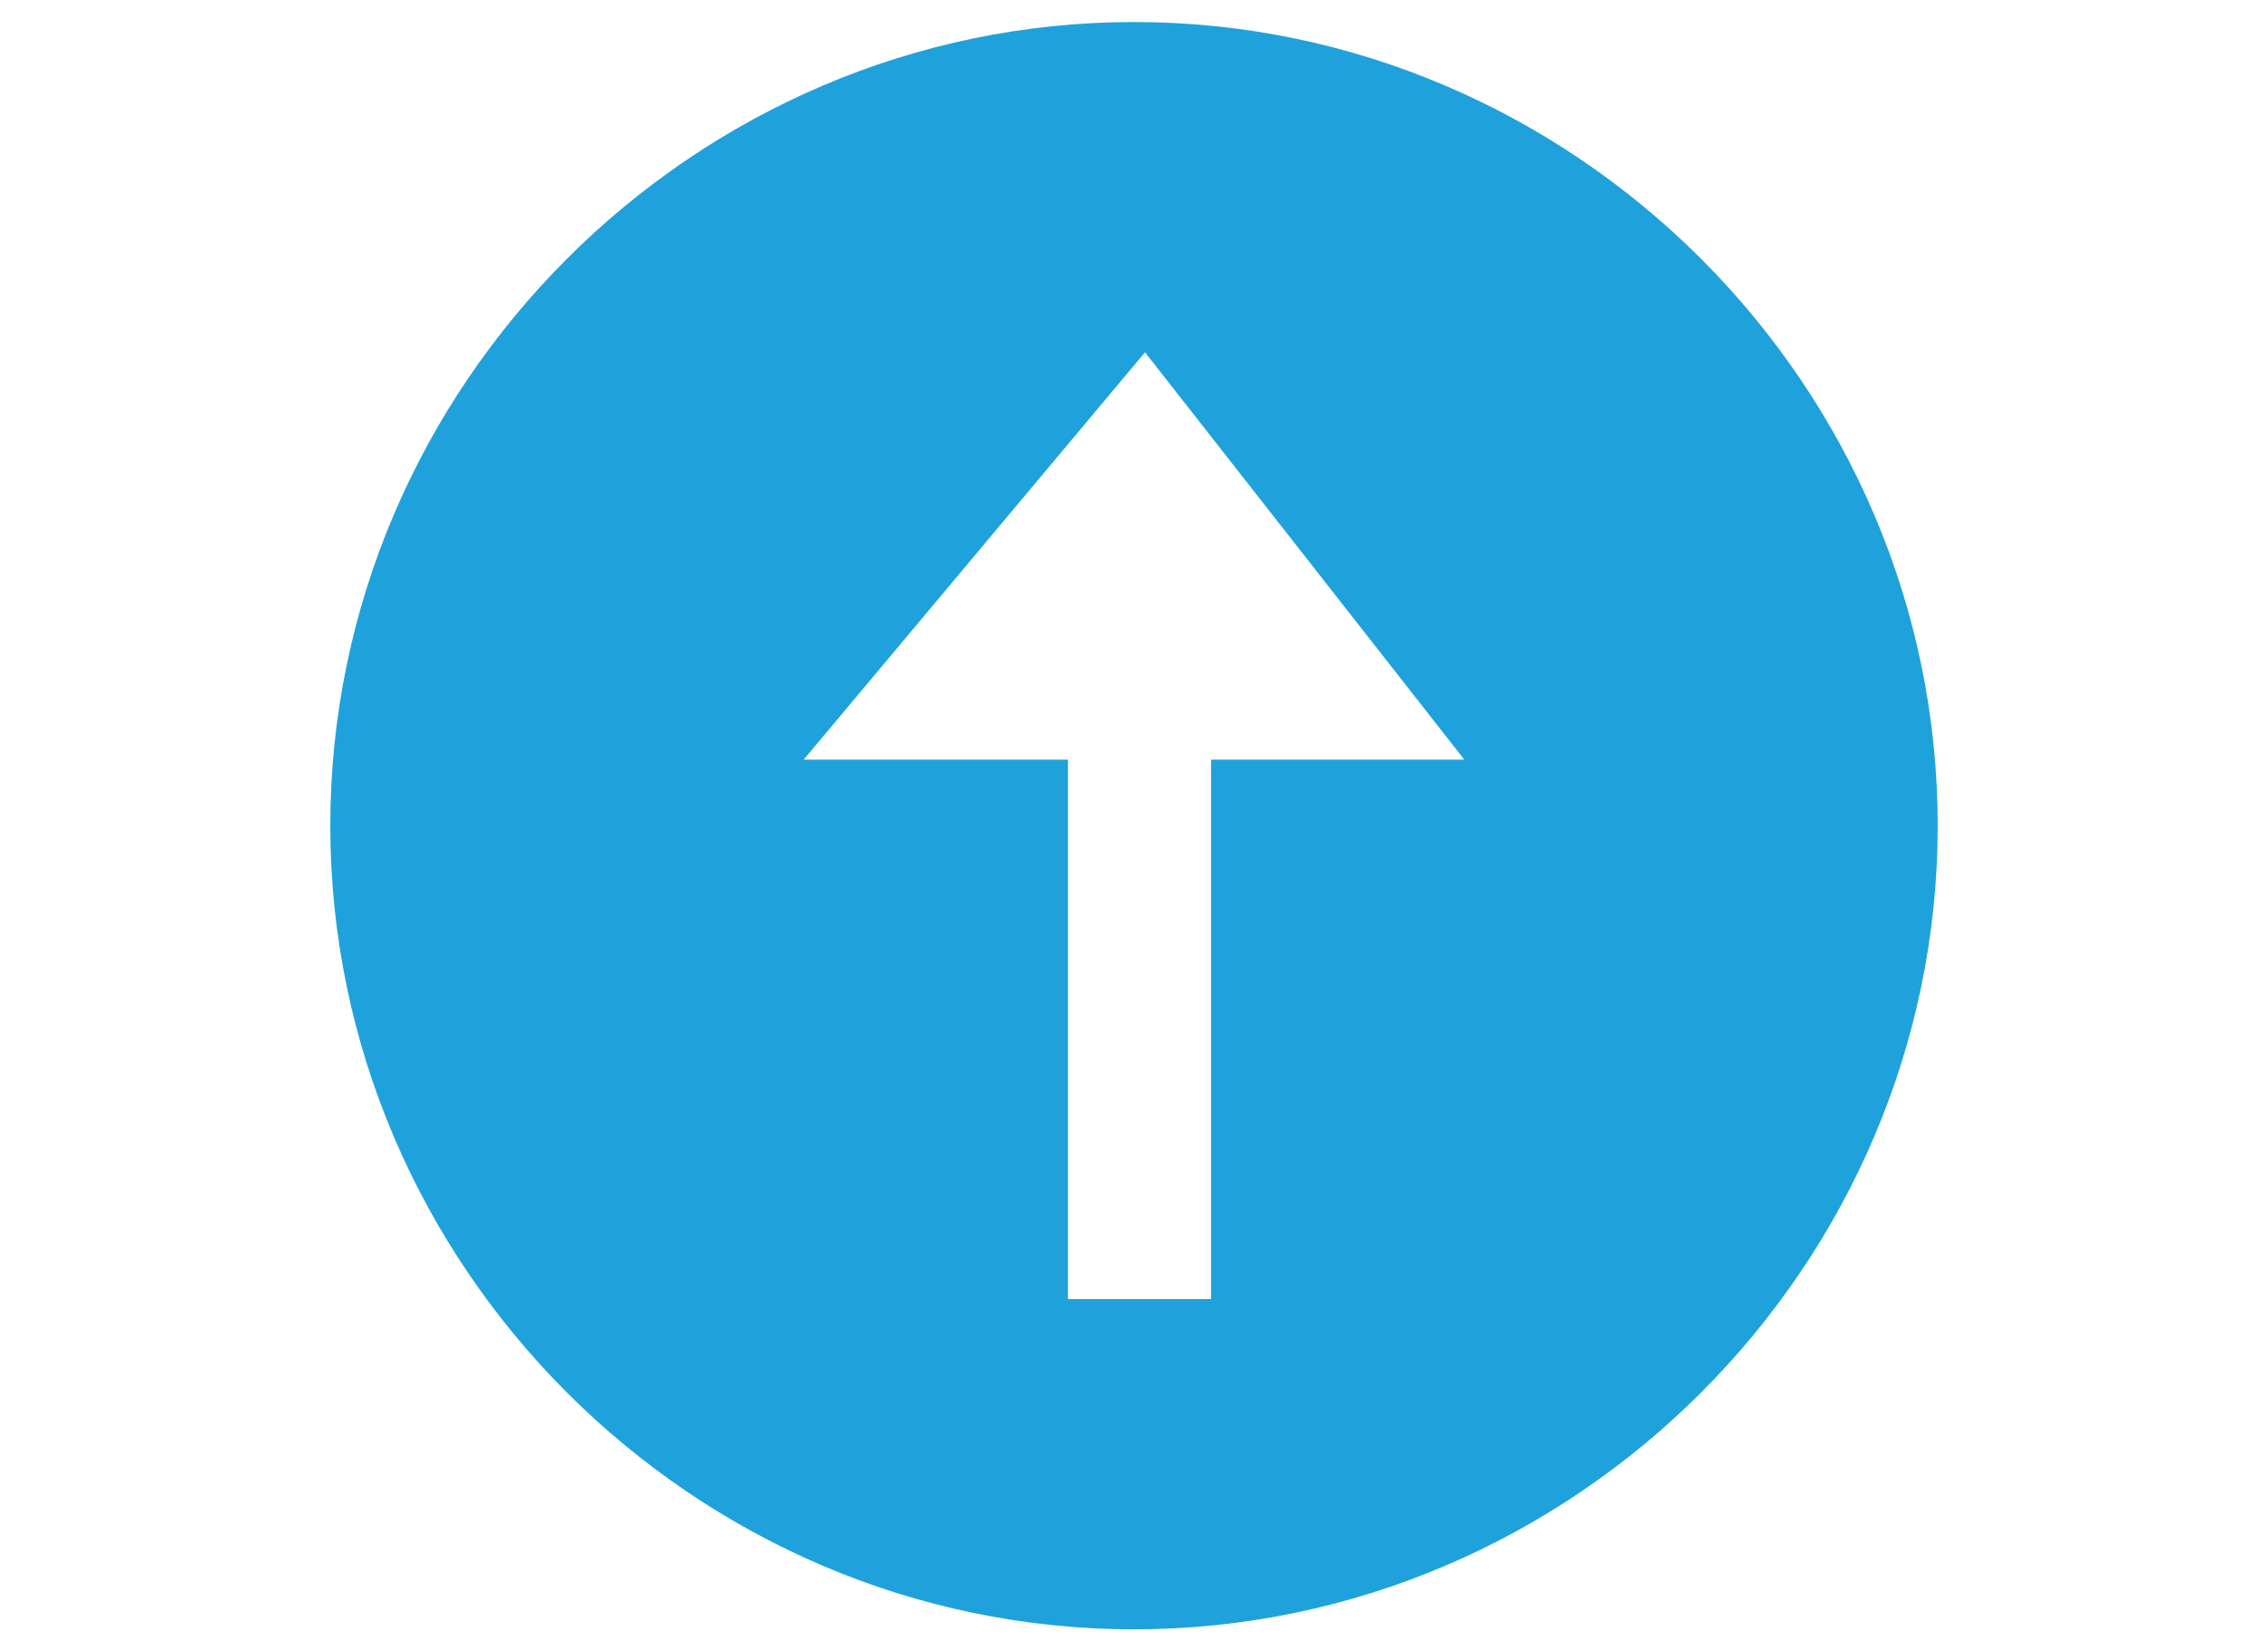 <?xml version="1.0" encoding="UTF-8"?>
<!-- Generator: Adobe Illustrator 27.3.1, SVG Export Plug-In . SVG Version: 6.00 Build 0)  -->
<svg xmlns="http://www.w3.org/2000/svg" xmlns:xlink="http://www.w3.org/1999/xlink" version="1.1" id="Layer_1" x="0px" y="0px" viewBox="0 0 20.6 15" style="enable-background:new 0 0 20.6 15;" xml:space="preserve">
<style type="text/css">
	.st0{fill:#1FA2DC;}
</style>
<path class="st0" d="M10.3,0.2C6.3,0.2,3,3.5,3,7.5s3.3,7.3,7.3,7.3c4,0,7.3-3.3,7.3-7.3S14.3,0.2,10.3,0.2z M11,6.9v4.9H9.7V6.9  H7.3l3.1-3.7l2.9,3.7H11z"></path>
</svg>
